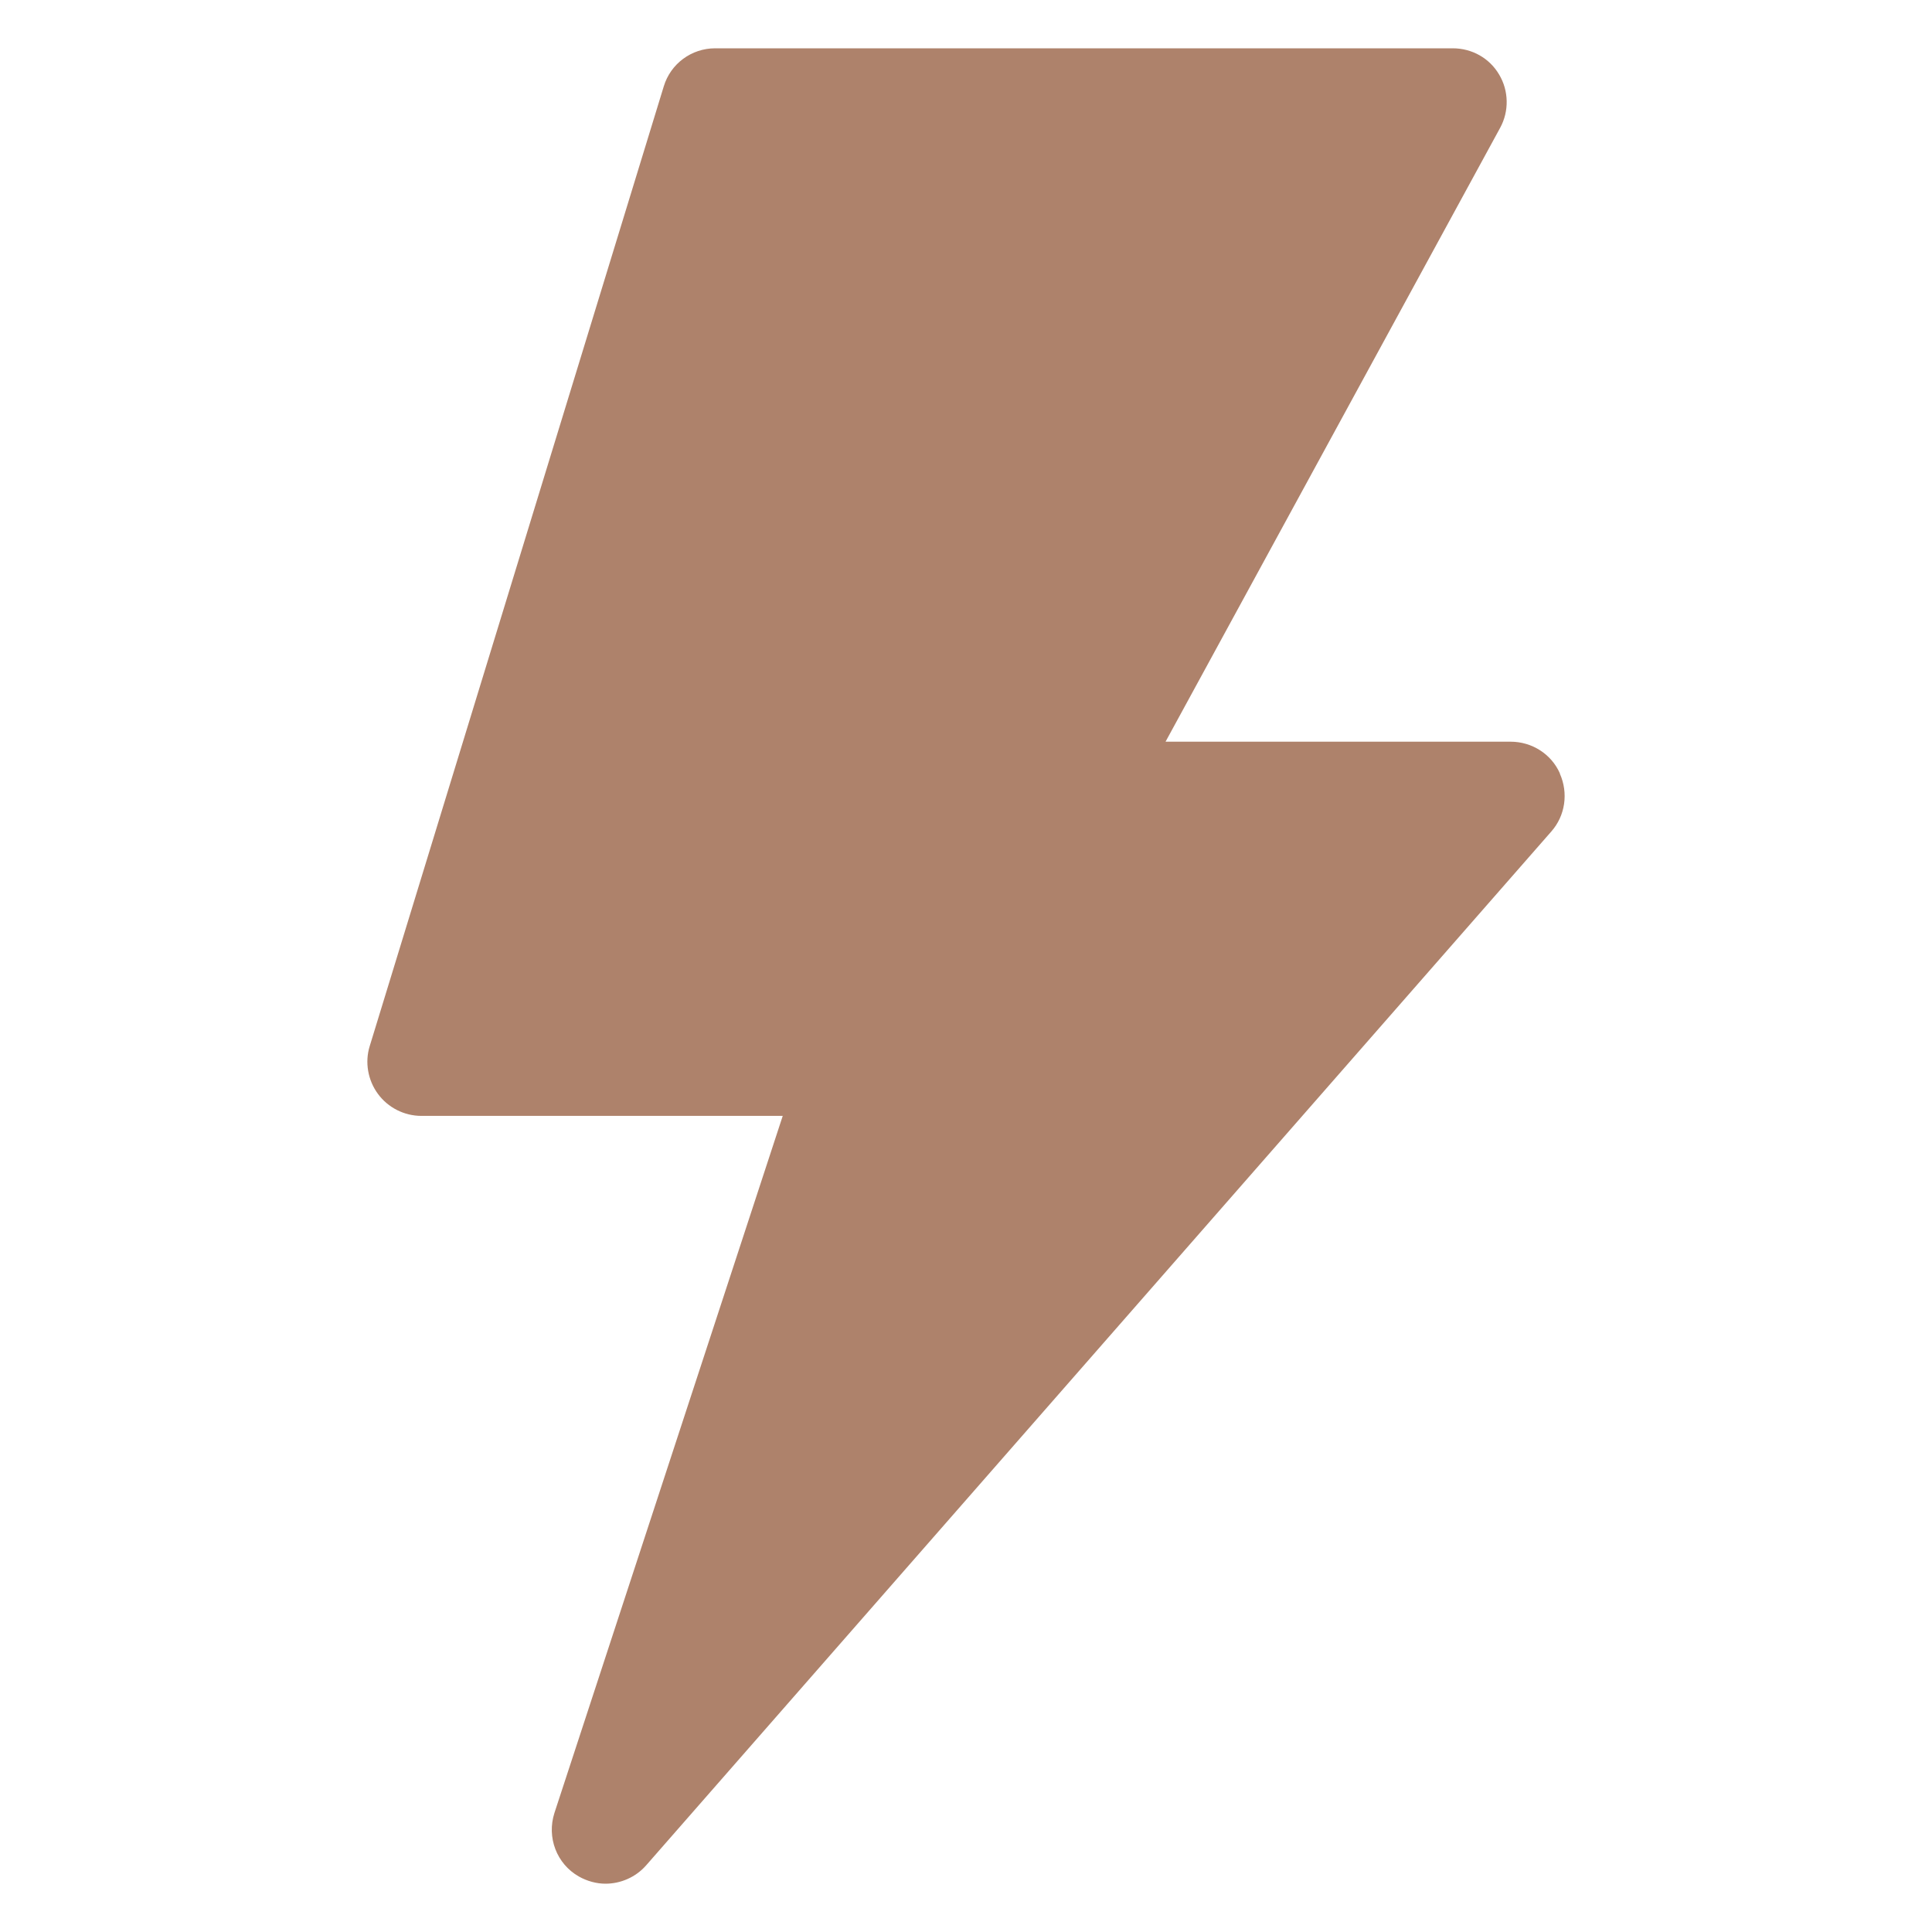 <svg xmlns="http://www.w3.org/2000/svg" fill="none" viewBox="0 0 70 70" height="70" width="70">
<path fill="#AE826B" d="M56.517 28.019C56.205 27.316 55.501 26.873 54.733 26.873H42.23L54.355 4.628C54.681 4.029 54.668 3.287 54.316 2.701C53.965 2.102 53.326 1.75 52.636 1.75H25.911C25.052 1.75 24.296 2.31 24.049 3.131L13.395 37.904C13.213 38.49 13.33 39.142 13.695 39.636C14.059 40.131 14.645 40.431 15.271 40.431H28.36L20.089 65.684C19.803 66.57 20.168 67.534 20.975 67.99C21.275 68.159 21.613 68.25 21.939 68.25C22.486 68.25 23.033 68.016 23.41 67.586L56.205 30.129C56.713 29.556 56.83 28.735 56.517 28.032V28.019Z"></path>
</svg>
